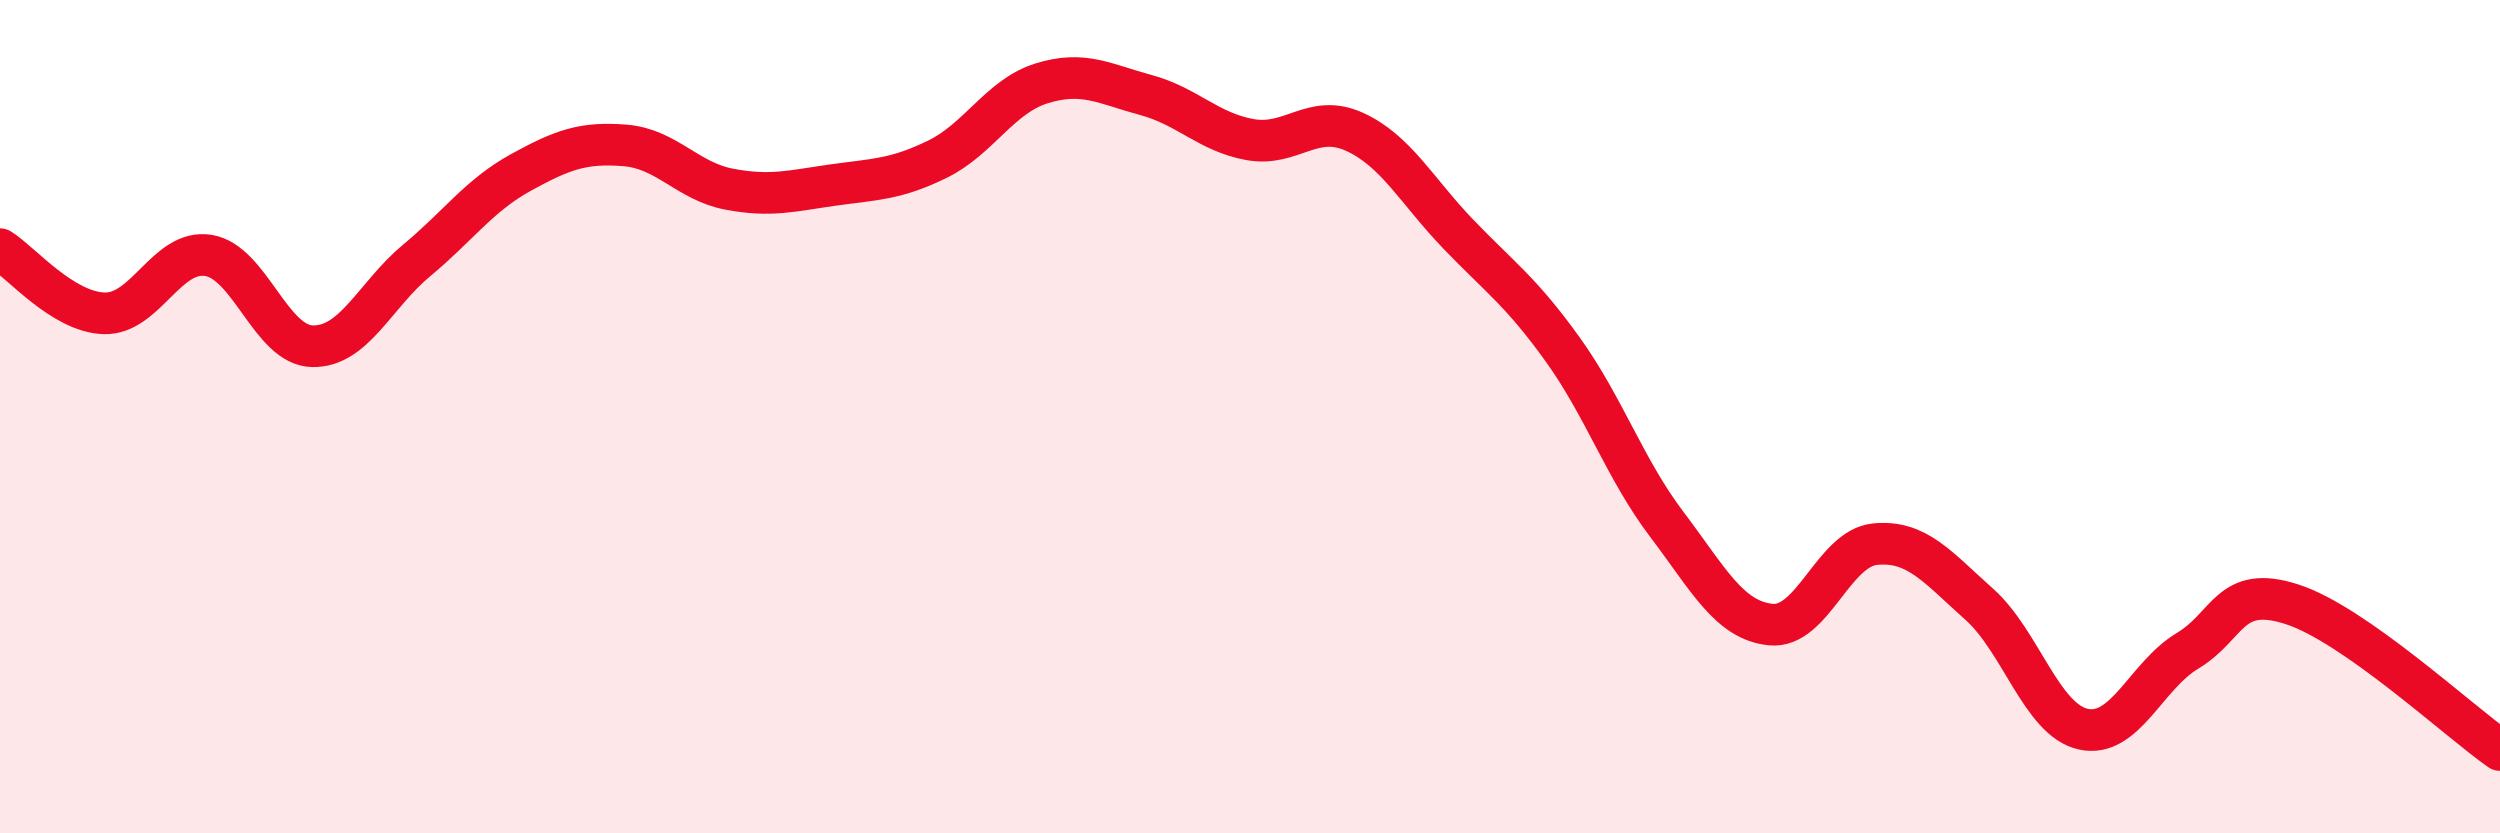 
    <svg width="60" height="20" viewBox="0 0 60 20" xmlns="http://www.w3.org/2000/svg">
      <path
        d="M 0,5.98 C 0.5,6.29 1.5,7.49 2.5,7.52 C 3.5,7.55 4,5.97 5,6.13 C 6,6.29 6.5,8.29 7.5,8.31 C 8.5,8.33 9,7.08 10,6.25 C 11,5.42 11.5,4.69 12.5,4.14 C 13.5,3.59 14,3.41 15,3.49 C 16,3.57 16.5,4.35 17.5,4.54 C 18.5,4.73 19,4.58 20,4.44 C 21,4.3 21.5,4.31 22.5,3.82 C 23.5,3.33 24,2.31 25,2 C 26,1.69 26.5,2.01 27.5,2.28 C 28.5,2.55 29,3.17 30,3.35 C 31,3.53 31.5,2.71 32.5,3.16 C 33.5,3.61 34,4.58 35,5.62 C 36,6.66 36.5,6.99 37.5,8.38 C 38.5,9.77 39,11.26 40,12.58 C 41,13.9 41.5,14.89 42.5,14.99 C 43.5,15.09 44,13.16 45,13.06 C 46,12.96 46.5,13.61 47.5,14.5 C 48.5,15.39 49,17.28 50,17.5 C 51,17.72 51.5,16.22 52.5,15.62 C 53.5,15.02 53.5,14.02 55,14.5 C 56.5,14.98 59,17.3 60,18L60 20L0 20Z"
        fill="#EB0A25"
        opacity="0.1"
        stroke-linecap="round"
        stroke-linejoin="round"
      />
      <path
        d="M 0,5.98 C 0.5,6.29 1.5,7.49 2.5,7.52 C 3.5,7.55 4,5.97 5,6.13 C 6,6.29 6.5,8.29 7.5,8.31 C 8.5,8.33 9,7.08 10,6.25 C 11,5.42 11.5,4.69 12.5,4.14 C 13.5,3.59 14,3.41 15,3.49 C 16,3.57 16.5,4.35 17.5,4.54 C 18.5,4.73 19,4.58 20,4.44 C 21,4.3 21.5,4.31 22.5,3.82 C 23.5,3.33 24,2.31 25,2 C 26,1.69 26.5,2.01 27.5,2.28 C 28.5,2.55 29,3.17 30,3.35 C 31,3.53 31.5,2.71 32.5,3.16 C 33.5,3.61 34,4.58 35,5.62 C 36,6.66 36.5,6.99 37.5,8.38 C 38.5,9.77 39,11.26 40,12.58 C 41,13.9 41.5,14.89 42.5,14.99 C 43.5,15.09 44,13.16 45,13.06 C 46,12.96 46.5,13.61 47.5,14.5 C 48.5,15.39 49,17.28 50,17.5 C 51,17.72 51.5,16.22 52.5,15.62 C 53.5,15.02 53.5,14.02 55,14.5 C 56.5,14.98 59,17.3 60,18"
        stroke="#EB0A25"
        stroke-width="1"
        fill="none"
        stroke-linecap="round"
        stroke-linejoin="round"
      />
    </svg>
  